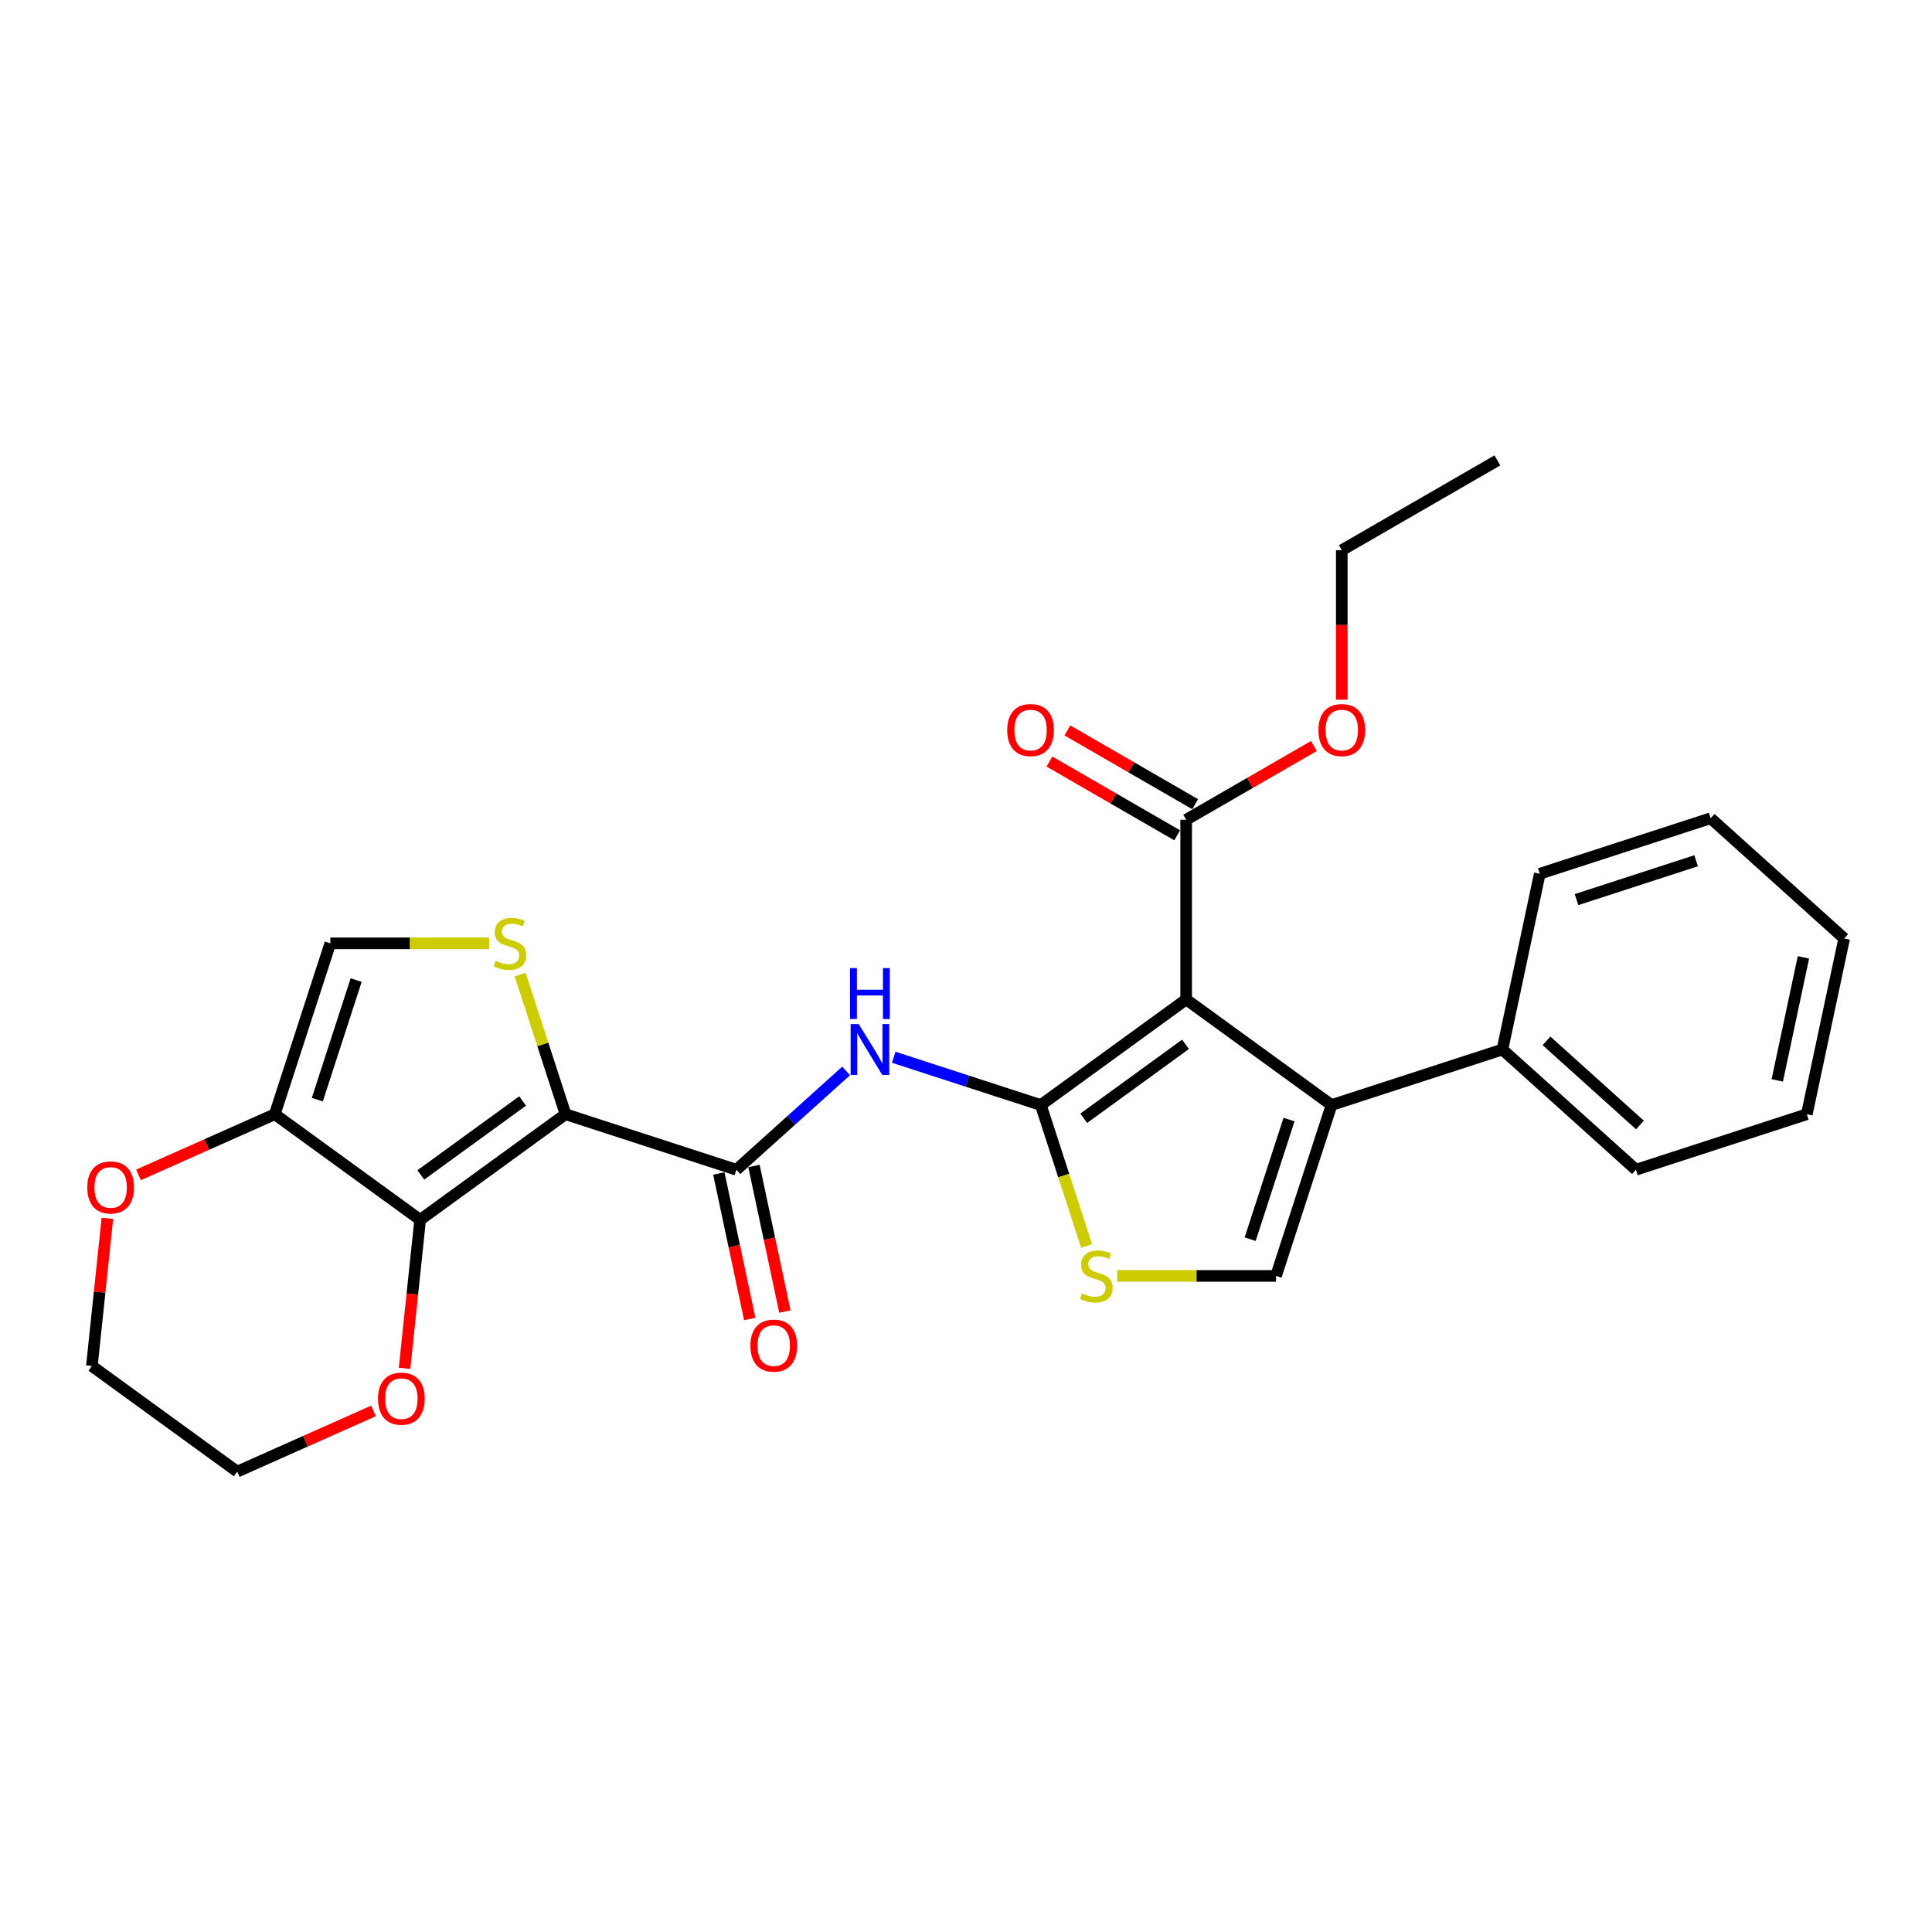 <?xml version='1.0' encoding='iso-8859-1'?>
<svg version='1.1' baseProfile='full'
              xmlns='http://www.w3.org/2000/svg'
                      xmlns:rdkit='http://www.rdkit.org/xml'
                      xmlns:xlink='http://www.w3.org/1999/xlink'
                  xml:space='preserve'
width='1000px' height='1000px' viewBox='0 0 1000 1000'>
<!-- END OF HEADER -->
<rect style='opacity:1.0;fill:#FFFFFF;stroke:none' width='1000' height='1000' x='0' y='0'> </rect>
<path class='bond-2' d='M 292.711,576.718 L 217.472,631.382' style='fill:none;fill-rule:evenodd;stroke:#000000;stroke-width:6px;stroke-linecap:butt;stroke-linejoin:miter;stroke-opacity:1' />
<path class='bond-2' d='M 270.492,569.87 L 217.825,608.135' style='fill:none;fill-rule:evenodd;stroke:#000000;stroke-width:6px;stroke-linecap:butt;stroke-linejoin:miter;stroke-opacity:1' />
<path class='bond-4' d='M 292.711,576.718 L 381.159,605.457' style='fill:none;fill-rule:evenodd;stroke:#000000;stroke-width:6px;stroke-linecap:butt;stroke-linejoin:miter;stroke-opacity:1' />
<path class='bond-5' d='M 292.711,576.718 L 280.967,540.575' style='fill:none;fill-rule:evenodd;stroke:#000000;stroke-width:6px;stroke-linecap:butt;stroke-linejoin:miter;stroke-opacity:1' />
<path class='bond-5' d='M 280.967,540.575 L 269.224,504.433' style='fill:none;fill-rule:evenodd;stroke:#CCCC00;stroke-width:6px;stroke-linecap:butt;stroke-linejoin:miter;stroke-opacity:1' />
<path class='bond-0' d='M 538.721,571.966 L 500.653,559.597' style='fill:none;fill-rule:evenodd;stroke:#000000;stroke-width:6px;stroke-linecap:butt;stroke-linejoin:miter;stroke-opacity:1' />
<path class='bond-0' d='M 500.653,559.597 L 462.586,547.228' style='fill:none;fill-rule:evenodd;stroke:#0000FF;stroke-width:6px;stroke-linecap:butt;stroke-linejoin:miter;stroke-opacity:1' />
<path class='bond-1' d='M 538.721,571.966 L 613.96,517.302' style='fill:none;fill-rule:evenodd;stroke:#000000;stroke-width:6px;stroke-linecap:butt;stroke-linejoin:miter;stroke-opacity:1' />
<path class='bond-1' d='M 560.94,578.814 L 613.607,540.549' style='fill:none;fill-rule:evenodd;stroke:#000000;stroke-width:6px;stroke-linecap:butt;stroke-linejoin:miter;stroke-opacity:1' />
<path class='bond-7' d='M 538.721,571.966 L 550.579,608.462' style='fill:none;fill-rule:evenodd;stroke:#000000;stroke-width:6px;stroke-linecap:butt;stroke-linejoin:miter;stroke-opacity:1' />
<path class='bond-7' d='M 550.579,608.462 L 562.438,644.958' style='fill:none;fill-rule:evenodd;stroke:#CCCC00;stroke-width:6px;stroke-linecap:butt;stroke-linejoin:miter;stroke-opacity:1' />
<path class='bond-3' d='M 613.96,517.302 L 689.199,571.966' style='fill:none;fill-rule:evenodd;stroke:#000000;stroke-width:6px;stroke-linecap:butt;stroke-linejoin:miter;stroke-opacity:1' />
<path class='bond-10' d='M 613.96,517.302 L 613.96,424.301' style='fill:none;fill-rule:evenodd;stroke:#000000;stroke-width:6px;stroke-linecap:butt;stroke-linejoin:miter;stroke-opacity:1' />
<path class='bond-8' d='M 217.472,631.382 L 142.233,576.718' style='fill:none;fill-rule:evenodd;stroke:#000000;stroke-width:6px;stroke-linecap:butt;stroke-linejoin:miter;stroke-opacity:1' />
<path class='bond-12' d='M 217.472,631.382 L 213.433,669.806' style='fill:none;fill-rule:evenodd;stroke:#000000;stroke-width:6px;stroke-linecap:butt;stroke-linejoin:miter;stroke-opacity:1' />
<path class='bond-12' d='M 213.433,669.806 L 209.395,708.231' style='fill:none;fill-rule:evenodd;stroke:#FF0000;stroke-width:6px;stroke-linecap:butt;stroke-linejoin:miter;stroke-opacity:1' />
<path class='bond-15' d='M 689.199,571.966 L 777.648,543.227' style='fill:none;fill-rule:evenodd;stroke:#000000;stroke-width:6px;stroke-linecap:butt;stroke-linejoin:miter;stroke-opacity:1' />
<path class='bond-29' d='M 689.199,571.966 L 660.46,660.415' style='fill:none;fill-rule:evenodd;stroke:#000000;stroke-width:6px;stroke-linecap:butt;stroke-linejoin:miter;stroke-opacity:1' />
<path class='bond-29' d='M 667.199,579.485 L 647.081,641.4' style='fill:none;fill-rule:evenodd;stroke:#000000;stroke-width:6px;stroke-linecap:butt;stroke-linejoin:miter;stroke-opacity:1' />
<path class='bond-6' d='M 381.159,605.457 L 409.559,579.885' style='fill:none;fill-rule:evenodd;stroke:#000000;stroke-width:6px;stroke-linecap:butt;stroke-linejoin:miter;stroke-opacity:1' />
<path class='bond-6' d='M 409.559,579.885 L 437.959,554.314' style='fill:none;fill-rule:evenodd;stroke:#0000FF;stroke-width:6px;stroke-linecap:butt;stroke-linejoin:miter;stroke-opacity:1' />
<path class='bond-14' d='M 372.063,607.39 L 380.068,645.053' style='fill:none;fill-rule:evenodd;stroke:#000000;stroke-width:6px;stroke-linecap:butt;stroke-linejoin:miter;stroke-opacity:1' />
<path class='bond-14' d='M 380.068,645.053 L 388.074,682.716' style='fill:none;fill-rule:evenodd;stroke:#FF0000;stroke-width:6px;stroke-linecap:butt;stroke-linejoin:miter;stroke-opacity:1' />
<path class='bond-14' d='M 390.256,603.523 L 398.262,641.186' style='fill:none;fill-rule:evenodd;stroke:#000000;stroke-width:6px;stroke-linecap:butt;stroke-linejoin:miter;stroke-opacity:1' />
<path class='bond-14' d='M 398.262,641.186 L 406.267,678.849' style='fill:none;fill-rule:evenodd;stroke:#FF0000;stroke-width:6px;stroke-linecap:butt;stroke-linejoin:miter;stroke-opacity:1' />
<path class='bond-11' d='M 253.202,488.269 L 212.087,488.269' style='fill:none;fill-rule:evenodd;stroke:#CCCC00;stroke-width:6px;stroke-linecap:butt;stroke-linejoin:miter;stroke-opacity:1' />
<path class='bond-11' d='M 212.087,488.269 L 170.971,488.269' style='fill:none;fill-rule:evenodd;stroke:#000000;stroke-width:6px;stroke-linecap:butt;stroke-linejoin:miter;stroke-opacity:1' />
<path class='bond-9' d='M 578.229,660.415 L 619.345,660.415' style='fill:none;fill-rule:evenodd;stroke:#CCCC00;stroke-width:6px;stroke-linecap:butt;stroke-linejoin:miter;stroke-opacity:1' />
<path class='bond-9' d='M 619.345,660.415 L 660.46,660.415' style='fill:none;fill-rule:evenodd;stroke:#000000;stroke-width:6px;stroke-linecap:butt;stroke-linejoin:miter;stroke-opacity:1' />
<path class='bond-13' d='M 142.233,576.718 L 106.96,592.422' style='fill:none;fill-rule:evenodd;stroke:#000000;stroke-width:6px;stroke-linecap:butt;stroke-linejoin:miter;stroke-opacity:1' />
<path class='bond-13' d='M 106.96,592.422 L 71.688,608.127' style='fill:none;fill-rule:evenodd;stroke:#FF0000;stroke-width:6px;stroke-linecap:butt;stroke-linejoin:miter;stroke-opacity:1' />
<path class='bond-27' d='M 142.233,576.718 L 170.971,488.269' style='fill:none;fill-rule:evenodd;stroke:#000000;stroke-width:6px;stroke-linecap:butt;stroke-linejoin:miter;stroke-opacity:1' />
<path class='bond-27' d='M 164.233,569.198 L 184.35,507.284' style='fill:none;fill-rule:evenodd;stroke:#000000;stroke-width:6px;stroke-linecap:butt;stroke-linejoin:miter;stroke-opacity:1' />
<path class='bond-16' d='M 618.61,416.247 L 585.547,397.158' style='fill:none;fill-rule:evenodd;stroke:#000000;stroke-width:6px;stroke-linecap:butt;stroke-linejoin:miter;stroke-opacity:1' />
<path class='bond-16' d='M 585.547,397.158 L 552.484,378.069' style='fill:none;fill-rule:evenodd;stroke:#FF0000;stroke-width:6px;stroke-linecap:butt;stroke-linejoin:miter;stroke-opacity:1' />
<path class='bond-16' d='M 609.31,432.355 L 576.247,413.266' style='fill:none;fill-rule:evenodd;stroke:#000000;stroke-width:6px;stroke-linecap:butt;stroke-linejoin:miter;stroke-opacity:1' />
<path class='bond-16' d='M 576.247,413.266 L 543.184,394.177' style='fill:none;fill-rule:evenodd;stroke:#FF0000;stroke-width:6px;stroke-linecap:butt;stroke-linejoin:miter;stroke-opacity:1' />
<path class='bond-17' d='M 613.96,424.301 L 647.023,405.212' style='fill:none;fill-rule:evenodd;stroke:#000000;stroke-width:6px;stroke-linecap:butt;stroke-linejoin:miter;stroke-opacity:1' />
<path class='bond-17' d='M 647.023,405.212 L 680.086,386.123' style='fill:none;fill-rule:evenodd;stroke:#FF0000;stroke-width:6px;stroke-linecap:butt;stroke-linejoin:miter;stroke-opacity:1' />
<path class='bond-18' d='M 193.335,730.291 L 158.063,745.996' style='fill:none;fill-rule:evenodd;stroke:#FF0000;stroke-width:6px;stroke-linecap:butt;stroke-linejoin:miter;stroke-opacity:1' />
<path class='bond-18' d='M 158.063,745.996 L 122.79,761.7' style='fill:none;fill-rule:evenodd;stroke:#000000;stroke-width:6px;stroke-linecap:butt;stroke-linejoin:miter;stroke-opacity:1' />
<path class='bond-28' d='M 55.585,630.597 L 51.568,668.816' style='fill:none;fill-rule:evenodd;stroke:#FF0000;stroke-width:6px;stroke-linecap:butt;stroke-linejoin:miter;stroke-opacity:1' />
<path class='bond-28' d='M 51.568,668.816 L 47.551,707.036' style='fill:none;fill-rule:evenodd;stroke:#000000;stroke-width:6px;stroke-linecap:butt;stroke-linejoin:miter;stroke-opacity:1' />
<path class='bond-20' d='M 777.648,543.227 L 846.761,605.457' style='fill:none;fill-rule:evenodd;stroke:#000000;stroke-width:6px;stroke-linecap:butt;stroke-linejoin:miter;stroke-opacity:1' />
<path class='bond-20' d='M 800.461,538.739 L 848.84,582.3' style='fill:none;fill-rule:evenodd;stroke:#000000;stroke-width:6px;stroke-linecap:butt;stroke-linejoin:miter;stroke-opacity:1' />
<path class='bond-21' d='M 777.648,543.227 L 796.984,452.259' style='fill:none;fill-rule:evenodd;stroke:#000000;stroke-width:6px;stroke-linecap:butt;stroke-linejoin:miter;stroke-opacity:1' />
<path class='bond-22' d='M 694.501,362.158 L 694.501,323.479' style='fill:none;fill-rule:evenodd;stroke:#FF0000;stroke-width:6px;stroke-linecap:butt;stroke-linejoin:miter;stroke-opacity:1' />
<path class='bond-22' d='M 694.501,323.479 L 694.501,284.8' style='fill:none;fill-rule:evenodd;stroke:#000000;stroke-width:6px;stroke-linecap:butt;stroke-linejoin:miter;stroke-opacity:1' />
<path class='bond-19' d='M 122.79,761.7 L 47.551,707.036' style='fill:none;fill-rule:evenodd;stroke:#000000;stroke-width:6px;stroke-linecap:butt;stroke-linejoin:miter;stroke-opacity:1' />
<path class='bond-25' d='M 846.761,605.457 L 935.21,576.718' style='fill:none;fill-rule:evenodd;stroke:#000000;stroke-width:6px;stroke-linecap:butt;stroke-linejoin:miter;stroke-opacity:1' />
<path class='bond-24' d='M 796.984,452.259 L 885.433,423.52' style='fill:none;fill-rule:evenodd;stroke:#000000;stroke-width:6px;stroke-linecap:butt;stroke-linejoin:miter;stroke-opacity:1' />
<path class='bond-24' d='M 815.999,465.638 L 877.913,445.521' style='fill:none;fill-rule:evenodd;stroke:#000000;stroke-width:6px;stroke-linecap:butt;stroke-linejoin:miter;stroke-opacity:1' />
<path class='bond-23' d='M 694.501,284.8 L 775.042,238.3' style='fill:none;fill-rule:evenodd;stroke:#000000;stroke-width:6px;stroke-linecap:butt;stroke-linejoin:miter;stroke-opacity:1' />
<path class='bond-26' d='M 885.433,423.52 L 954.545,485.75' style='fill:none;fill-rule:evenodd;stroke:#000000;stroke-width:6px;stroke-linecap:butt;stroke-linejoin:miter;stroke-opacity:1' />
<path class='bond-30' d='M 935.21,576.718 L 954.545,485.75' style='fill:none;fill-rule:evenodd;stroke:#000000;stroke-width:6px;stroke-linecap:butt;stroke-linejoin:miter;stroke-opacity:1' />
<path class='bond-30' d='M 919.916,559.206 L 933.451,495.528' style='fill:none;fill-rule:evenodd;stroke:#000000;stroke-width:6px;stroke-linecap:butt;stroke-linejoin:miter;stroke-opacity:1' />
<path  class='atom-6' d='M 256.532 497.309
Q 256.829 497.42, 258.057 497.941
Q 259.285 498.462, 260.624 498.797
Q 262 499.094, 263.339 499.094
Q 265.832 499.094, 267.283 497.904
Q 268.734 496.676, 268.734 494.556
Q 268.734 493.105, 267.99 492.212
Q 267.283 491.32, 266.167 490.836
Q 265.051 490.352, 263.191 489.794
Q 260.847 489.088, 259.433 488.418
Q 258.057 487.748, 257.053 486.335
Q 256.085 484.921, 256.085 482.54
Q 256.085 479.229, 258.317 477.183
Q 260.587 475.137, 265.051 475.137
Q 268.101 475.137, 271.561 476.588
L 270.705 479.453
Q 267.543 478.151, 265.162 478.151
Q 262.595 478.151, 261.182 479.229
Q 259.768 480.271, 259.805 482.094
Q 259.805 483.508, 260.512 484.363
Q 261.256 485.219, 262.298 485.702
Q 263.377 486.186, 265.162 486.744
Q 267.543 487.488, 268.957 488.232
Q 270.37 488.976, 271.375 490.501
Q 272.416 491.989, 272.416 494.556
Q 272.416 498.202, 269.961 500.173
Q 267.543 502.108, 263.488 502.108
Q 261.145 502.108, 259.359 501.587
Q 257.611 501.103, 255.527 500.248
L 256.532 497.309
' fill='#CCCC00'/>
<path  class='atom-7' d='M 444.45 530.058
L 453.081 544.008
Q 453.937 545.385, 455.313 547.877
Q 456.689 550.37, 456.764 550.518
L 456.764 530.058
L 460.261 530.058
L 460.261 556.396
L 456.652 556.396
L 447.389 541.144
Q 446.31 539.358, 445.157 537.312
Q 444.041 535.266, 443.706 534.634
L 443.706 556.396
L 440.284 556.396
L 440.284 530.058
L 444.45 530.058
' fill='#0000FF'/>
<path  class='atom-7' d='M 439.968 501.087
L 443.539 501.087
L 443.539 512.284
L 457.006 512.284
L 457.006 501.087
L 460.577 501.087
L 460.577 527.425
L 457.006 527.425
L 457.006 515.26
L 443.539 515.26
L 443.539 527.425
L 439.968 527.425
L 439.968 501.087
' fill='#0000FF'/>
<path  class='atom-8' d='M 560.02 669.454
Q 560.317 669.566, 561.545 670.087
Q 562.773 670.608, 564.112 670.942
Q 565.488 671.24, 566.827 671.24
Q 569.32 671.24, 570.771 670.05
Q 572.221 668.822, 572.221 666.702
Q 572.221 665.251, 571.477 664.358
Q 570.771 663.465, 569.655 662.982
Q 568.539 662.498, 566.679 661.94
Q 564.335 661.233, 562.921 660.563
Q 561.545 659.894, 560.541 658.48
Q 559.573 657.067, 559.573 654.686
Q 559.573 651.375, 561.805 649.329
Q 564.075 647.283, 568.539 647.283
Q 571.589 647.283, 575.049 648.734
L 574.193 651.598
Q 571.031 650.296, 568.65 650.296
Q 566.083 650.296, 564.67 651.375
Q 563.256 652.417, 563.293 654.239
Q 563.293 655.653, 564 656.509
Q 564.744 657.364, 565.786 657.848
Q 566.865 658.331, 568.65 658.889
Q 571.031 659.633, 572.445 660.377
Q 573.858 661.121, 574.863 662.647
Q 575.904 664.135, 575.904 666.702
Q 575.904 670.347, 573.449 672.319
Q 571.031 674.253, 566.976 674.253
Q 564.633 674.253, 562.847 673.732
Q 561.099 673.249, 559.015 672.393
L 560.02 669.454
' fill='#CCCC00'/>
<path  class='atom-13' d='M 195.66 723.948
Q 195.66 717.624, 198.785 714.09
Q 201.91 710.556, 207.75 710.556
Q 213.591 710.556, 216.716 714.09
Q 219.84 717.624, 219.84 723.948
Q 219.84 730.346, 216.678 733.992
Q 213.516 737.6, 207.75 737.6
Q 201.947 737.6, 198.785 733.992
Q 195.66 730.383, 195.66 723.948
M 207.75 734.624
Q 211.768 734.624, 213.926 731.946
Q 216.12 729.23, 216.12 723.948
Q 216.12 718.777, 213.926 716.173
Q 211.768 713.532, 207.75 713.532
Q 203.733 713.532, 201.538 716.136
Q 199.38 718.74, 199.38 723.948
Q 199.38 729.267, 201.538 731.946
Q 203.733 734.624, 207.75 734.624
' fill='#FF0000'/>
<path  class='atom-14' d='M 45.182 614.619
Q 45.182 608.295, 48.307 604.761
Q 51.432 601.227, 57.272 601.227
Q 63.113 601.227, 66.238 604.761
Q 69.362 608.295, 69.362 614.619
Q 69.362 621.017, 66.2 624.663
Q 63.038 628.272, 57.272 628.272
Q 51.469 628.272, 48.307 624.663
Q 45.182 621.055, 45.182 614.619
M 57.272 625.296
Q 61.29 625.296, 63.448 622.617
Q 65.642 619.901, 65.642 614.619
Q 65.642 609.448, 63.448 606.844
Q 61.29 604.203, 57.272 604.203
Q 53.255 604.203, 51.06 606.807
Q 48.902 609.411, 48.902 614.619
Q 48.902 619.939, 51.06 622.617
Q 53.255 625.296, 57.272 625.296
' fill='#FF0000'/>
<path  class='atom-15' d='M 388.405 696.499
Q 388.405 690.175, 391.53 686.641
Q 394.655 683.107, 400.495 683.107
Q 406.336 683.107, 409.461 686.641
Q 412.585 690.175, 412.585 696.499
Q 412.585 702.898, 409.423 706.543
Q 406.261 710.152, 400.495 710.152
Q 394.692 710.152, 391.53 706.543
Q 388.405 702.935, 388.405 696.499
M 400.495 707.176
Q 404.513 707.176, 406.671 704.497
Q 408.865 701.782, 408.865 696.499
Q 408.865 691.329, 406.671 688.724
Q 404.513 686.083, 400.495 686.083
Q 396.478 686.083, 394.283 688.687
Q 392.125 691.291, 392.125 696.499
Q 392.125 701.819, 394.283 704.497
Q 396.478 707.176, 400.495 707.176
' fill='#FF0000'/>
<path  class='atom-17' d='M 521.329 377.875
Q 521.329 371.551, 524.454 368.017
Q 527.579 364.483, 533.419 364.483
Q 539.26 364.483, 542.385 368.017
Q 545.509 371.551, 545.509 377.875
Q 545.509 384.274, 542.347 387.919
Q 539.185 391.528, 533.419 391.528
Q 527.616 391.528, 524.454 387.919
Q 521.329 384.311, 521.329 377.875
M 533.419 388.552
Q 537.437 388.552, 539.595 385.873
Q 541.789 383.158, 541.789 377.875
Q 541.789 372.704, 539.595 370.1
Q 537.437 367.459, 533.419 367.459
Q 529.402 367.459, 527.207 370.063
Q 525.049 372.667, 525.049 377.875
Q 525.049 383.195, 527.207 385.873
Q 529.402 388.552, 533.419 388.552
' fill='#FF0000'/>
<path  class='atom-18' d='M 682.411 377.875
Q 682.411 371.551, 685.536 368.017
Q 688.661 364.483, 694.501 364.483
Q 700.341 364.483, 703.466 368.017
Q 706.591 371.551, 706.591 377.875
Q 706.591 384.274, 703.429 387.919
Q 700.267 391.528, 694.501 391.528
Q 688.698 391.528, 685.536 387.919
Q 682.411 384.311, 682.411 377.875
M 694.501 388.552
Q 698.519 388.552, 700.676 385.873
Q 702.871 383.158, 702.871 377.875
Q 702.871 372.704, 700.676 370.1
Q 698.519 367.459, 694.501 367.459
Q 690.483 367.459, 688.289 370.063
Q 686.131 372.667, 686.131 377.875
Q 686.131 383.195, 688.289 385.873
Q 690.483 388.552, 694.501 388.552
' fill='#FF0000'/>
</svg>
